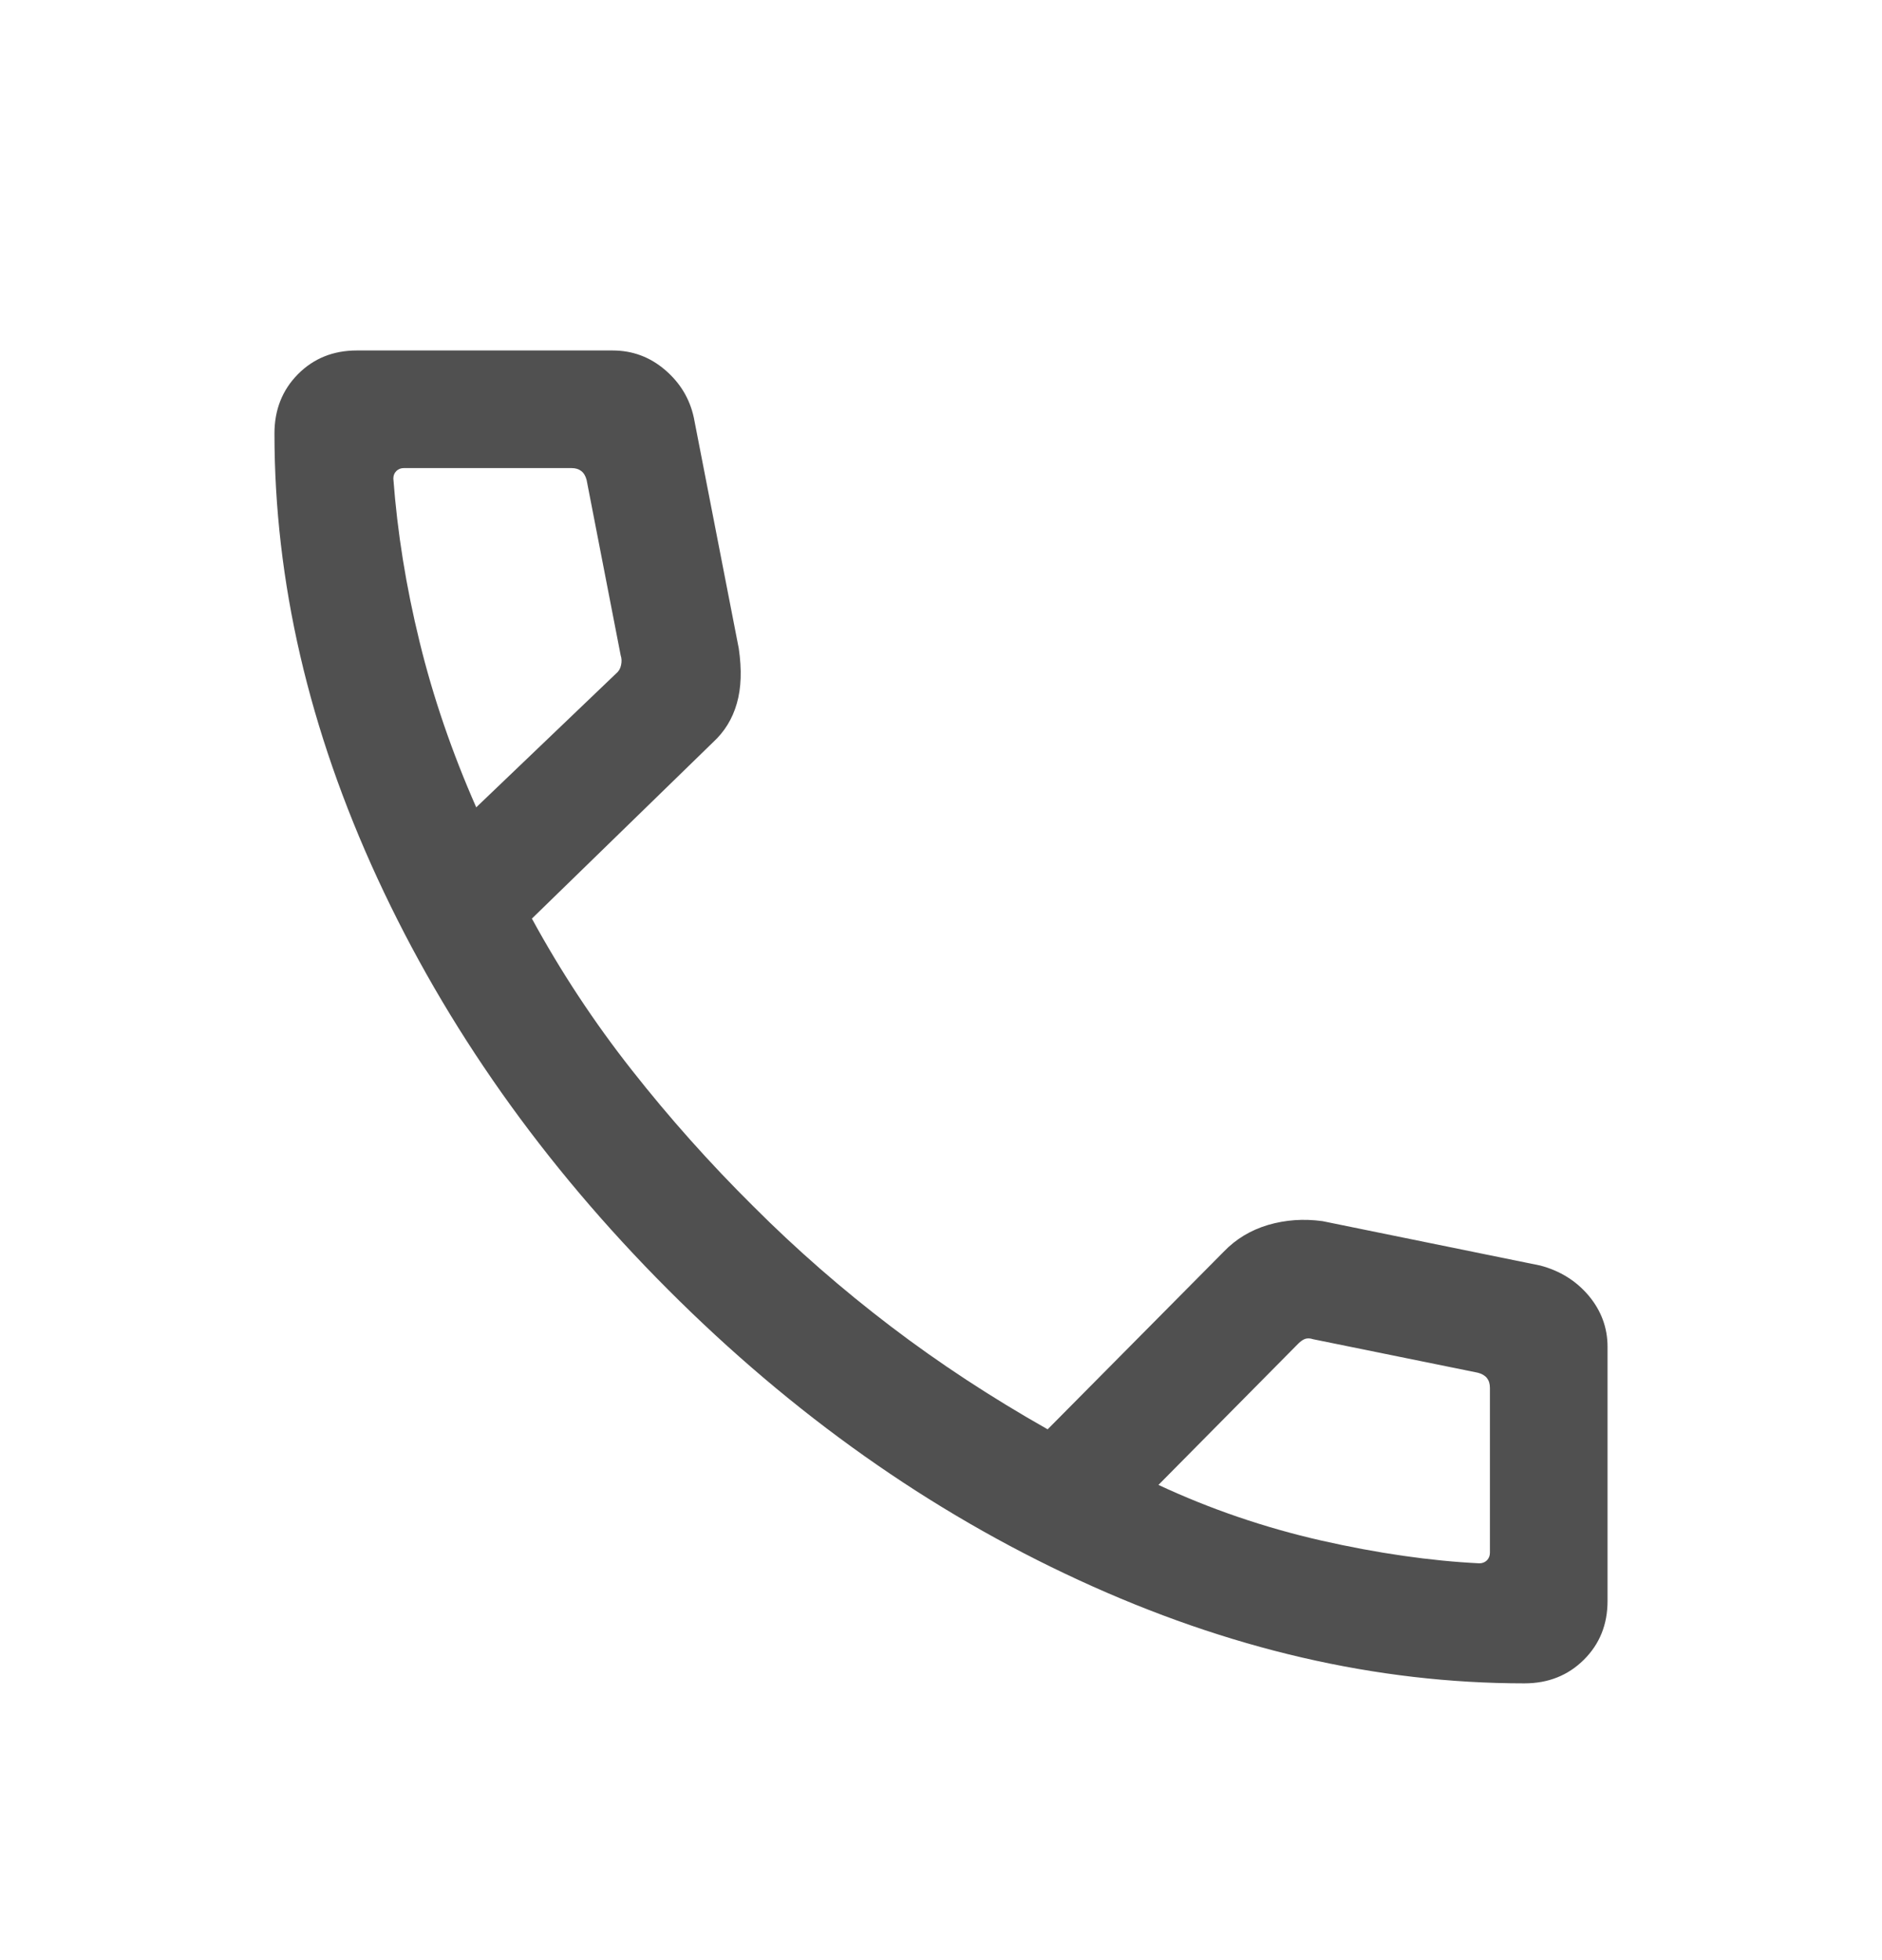 <svg width="24" height="25" viewBox="0 0 24 25" fill="none" xmlns="http://www.w3.org/2000/svg">
<path d="M19.44 21.47C17.556 21.47 15.662 21.032 13.761 20.155C11.859 19.279 10.111 18.043 8.518 16.447C6.925 14.851 5.691 13.103 4.814 11.204C3.938 9.306 3.5 7.414 3.5 5.529C3.5 5.227 3.6 4.974 3.8 4.772C4 4.571 4.25 4.47 4.55 4.47H7.811C8.064 4.47 8.287 4.552 8.48 4.717C8.673 4.882 8.796 5.085 8.848 5.327L9.421 8.27C9.461 8.543 9.453 8.777 9.396 8.973C9.34 9.17 9.238 9.334 9.092 9.468L6.783 11.716C7.154 12.397 7.579 13.041 8.057 13.648C8.534 14.255 9.051 14.835 9.608 15.387C10.156 15.936 10.74 16.445 11.358 16.916C11.976 17.387 12.643 17.824 13.36 18.23L15.604 15.966C15.76 15.803 15.95 15.689 16.172 15.623C16.395 15.558 16.626 15.542 16.866 15.575L19.642 16.141C19.895 16.208 20.101 16.337 20.261 16.527C20.42 16.718 20.5 16.935 20.5 17.177V20.42C20.5 20.72 20.399 20.97 20.197 21.17C19.995 21.37 19.743 21.47 19.44 21.47ZM6.073 10.297L7.858 8.589C7.89 8.563 7.911 8.528 7.92 8.483C7.93 8.438 7.928 8.397 7.915 8.358L7.481 6.123C7.468 6.072 7.446 6.034 7.413 6.008C7.381 5.983 7.34 5.97 7.288 5.97H5.15C5.112 5.97 5.079 5.983 5.054 6.008C5.028 6.034 5.016 6.066 5.016 6.104C5.067 6.788 5.178 7.482 5.351 8.187C5.523 8.892 5.764 9.595 6.073 10.297ZM14.773 18.939C15.436 19.248 16.127 19.484 16.847 19.648C17.567 19.811 18.24 19.908 18.865 19.939C18.904 19.939 18.936 19.926 18.962 19.901C18.987 19.875 19 19.843 19 19.804V17.701C19 17.649 18.987 17.608 18.962 17.576C18.936 17.544 18.897 17.521 18.846 17.508L16.746 17.081C16.708 17.068 16.674 17.067 16.645 17.076C16.616 17.086 16.586 17.107 16.554 17.139L14.773 18.939Z" fill="#505050"/>
</svg>
